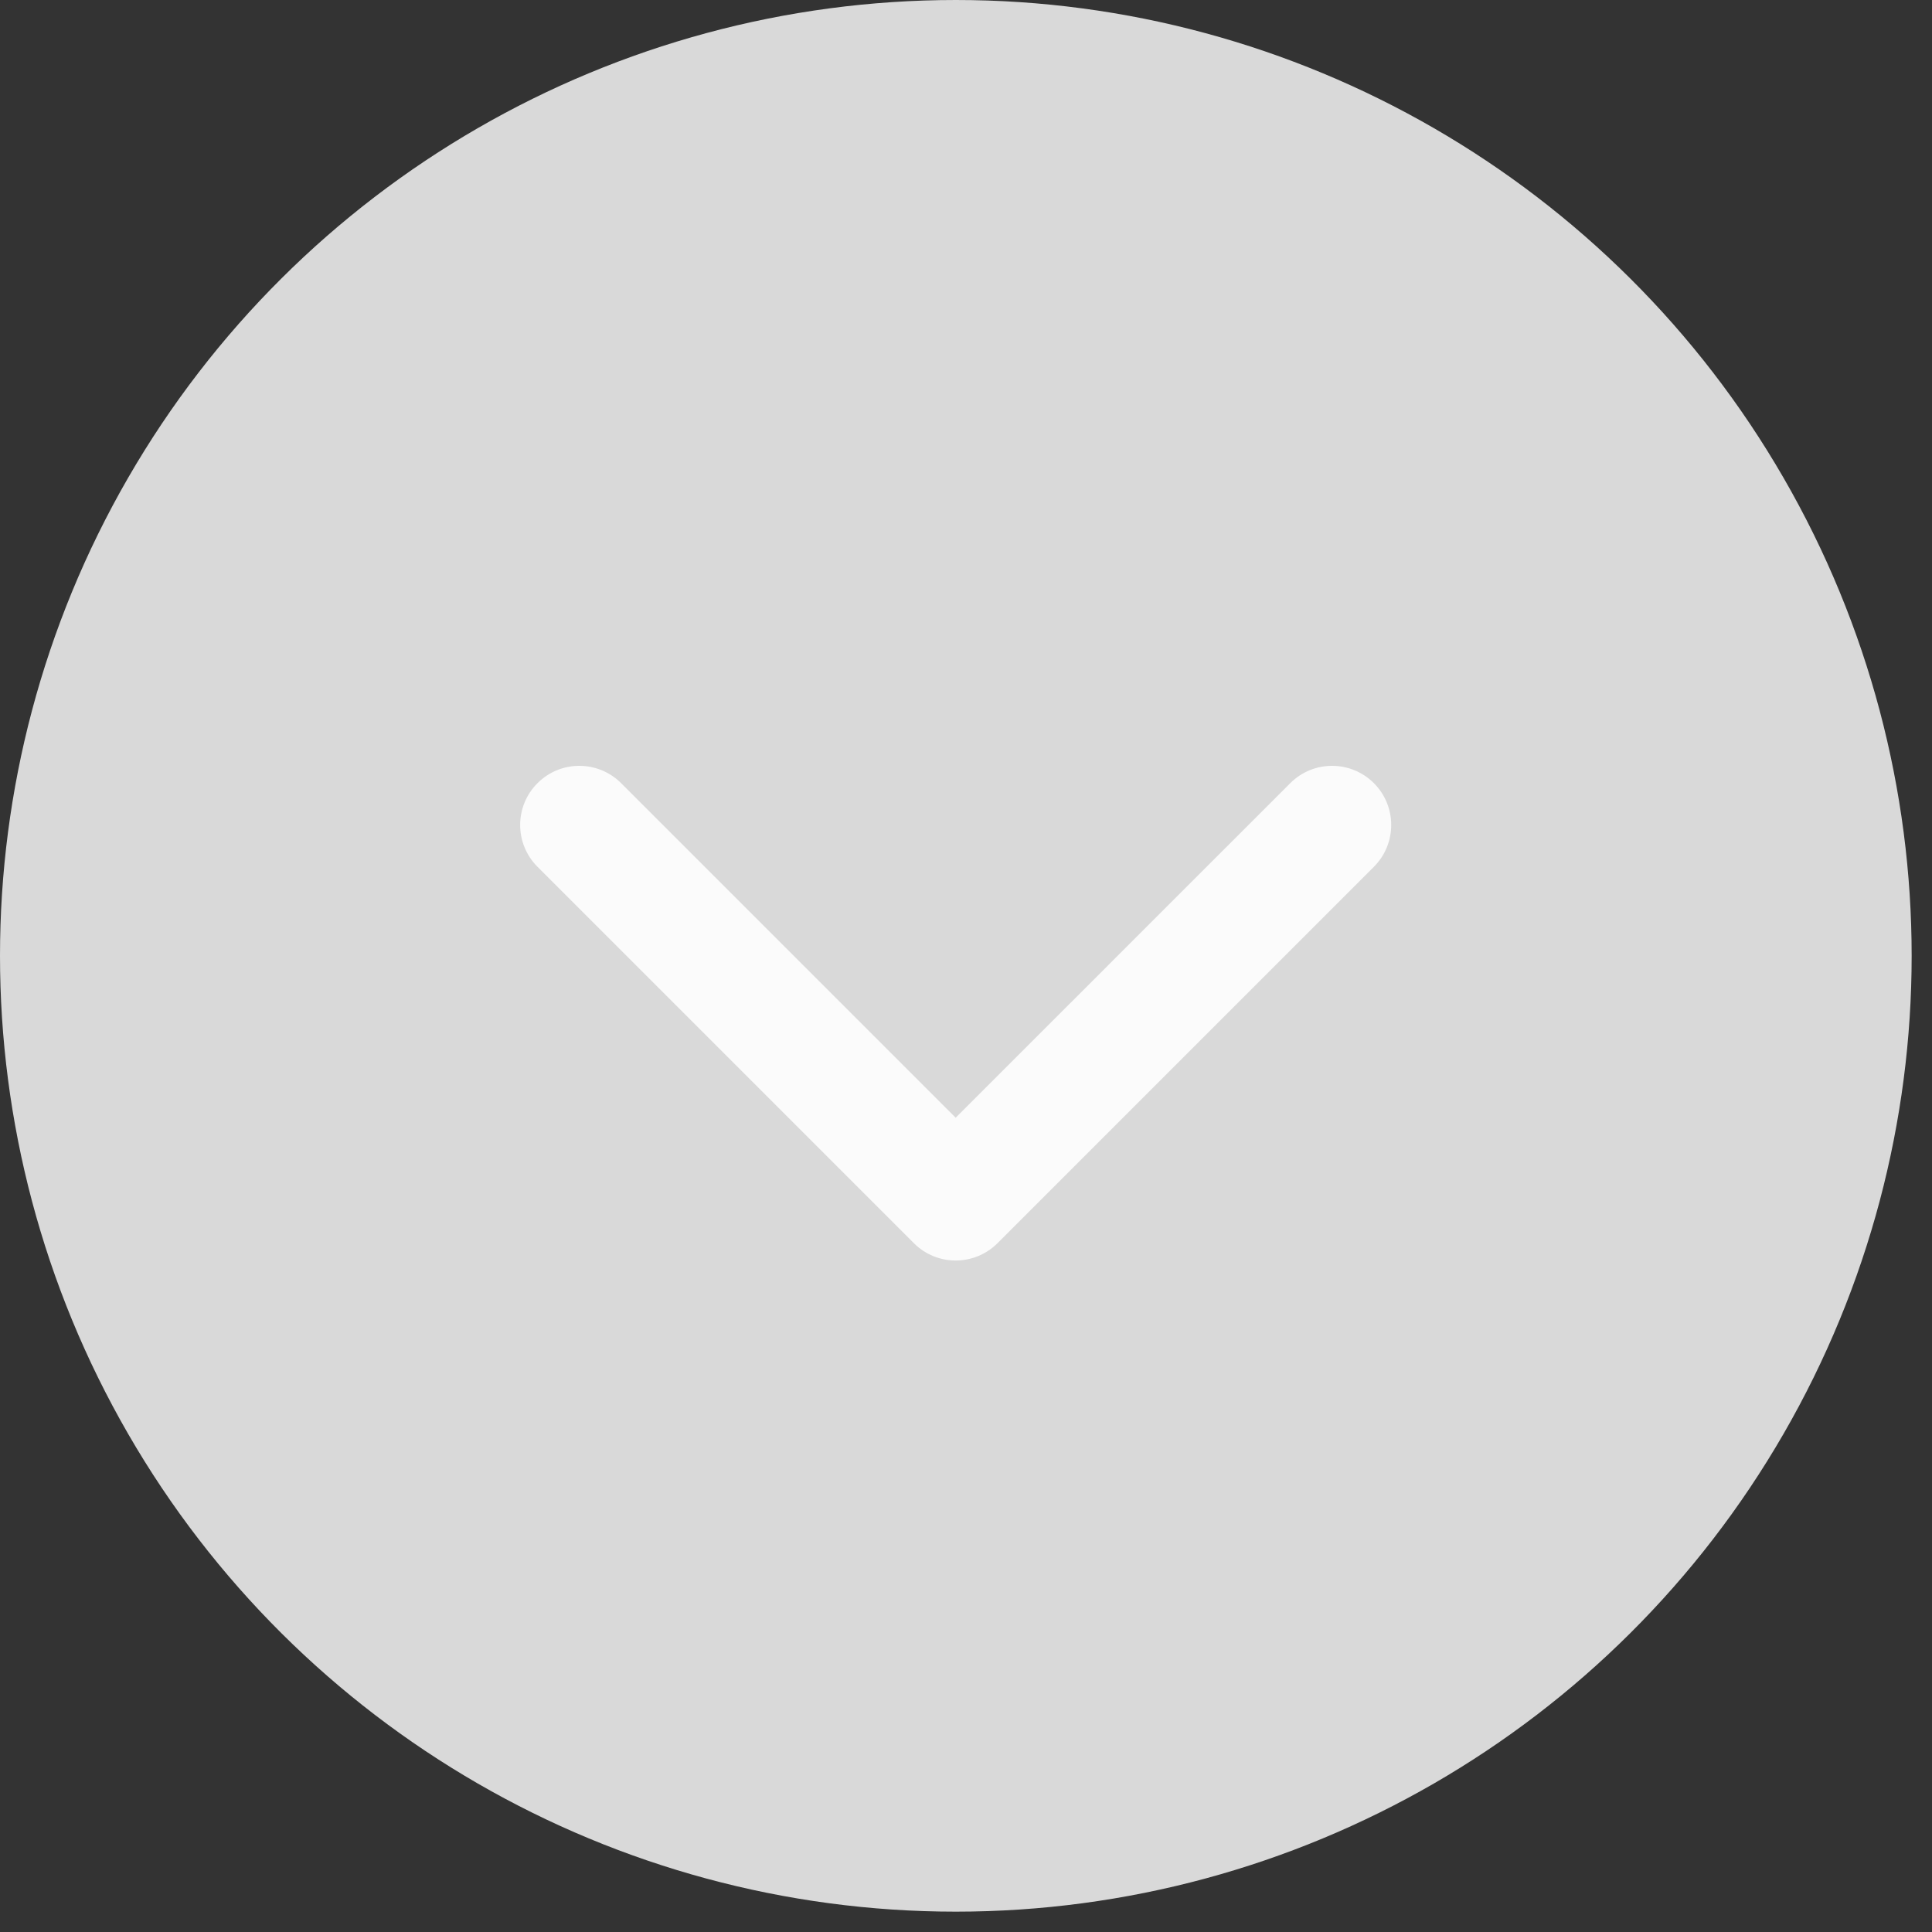 <?xml version="1.0" encoding="UTF-8"?> <svg xmlns="http://www.w3.org/2000/svg" width="49" height="49" viewBox="0 0 49 49" fill="none"><rect x="0" y="0" width="49" height="49" fill="#333333" stroke="none"/><circle cx="24.242" cy="24.242" r="24.242" transform="matrix(1.39071e-07 1 1 -1.39071e-07 0 0)" fill="#D9D9D9"></circle><path d="M25.299 31.53C24.713 32.116 23.763 32.116 23.178 31.53L13.632 21.984C13.046 21.398 13.046 20.448 13.632 19.863C14.217 19.277 15.167 19.277 15.753 19.863L24.238 28.348L32.724 19.863C33.309 19.277 34.259 19.277 34.845 19.863C35.431 20.448 35.431 21.398 34.845 21.984L25.299 31.53ZM24.238 29.609L25.738 29.609L25.738 30.039L24.238 30.039L22.738 30.039L22.738 29.609L24.238 29.609ZM24.238 30.039L25.738 30.039L25.738 30.469L24.238 30.469L22.738 30.469L22.738 30.039L24.238 30.039Z" fill="#FBFBFB"></path></svg> 